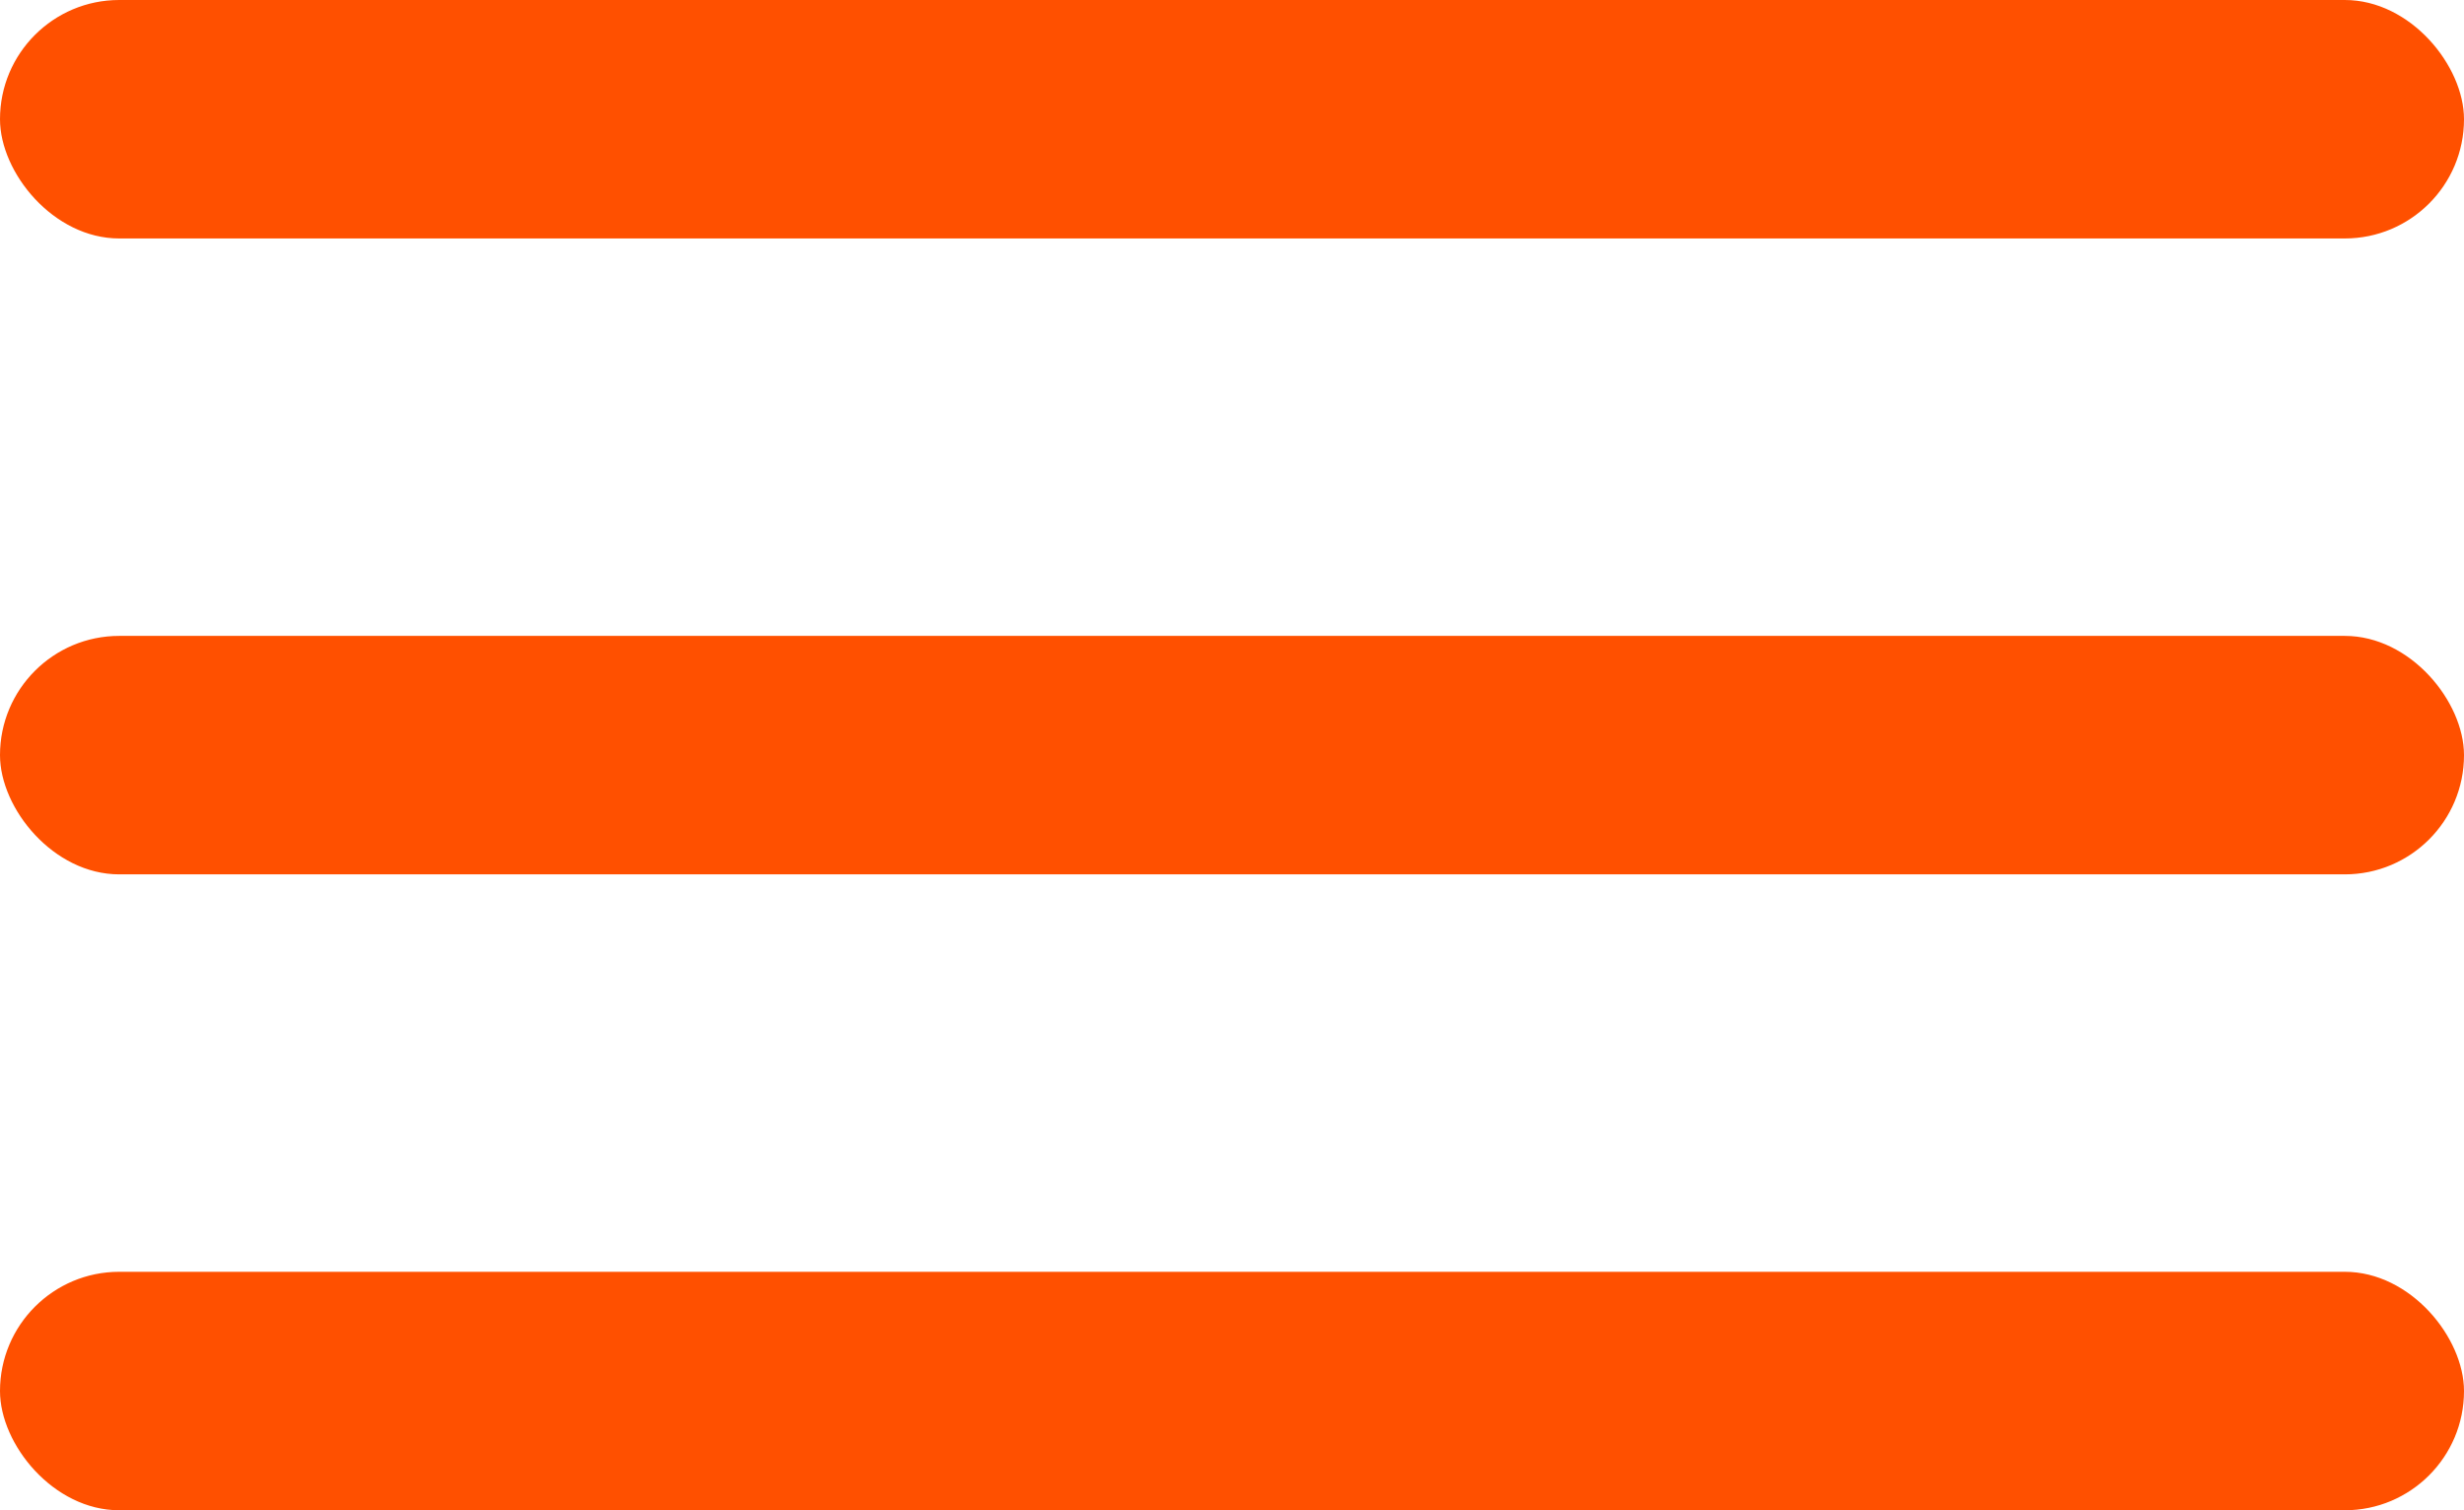 <svg width="31" height="19" viewBox="0 0 31 19" fill="none" xmlns="http://www.w3.org/2000/svg">
<rect width="31" height="3" rx="1.5" fill="#FF5000"/>
<rect y="16" width="31" height="3" rx="1.5" fill="#FF5000"/>
<rect y="8" width="31" height="3" rx="1.5" fill="#FF5000"/>
</svg>
